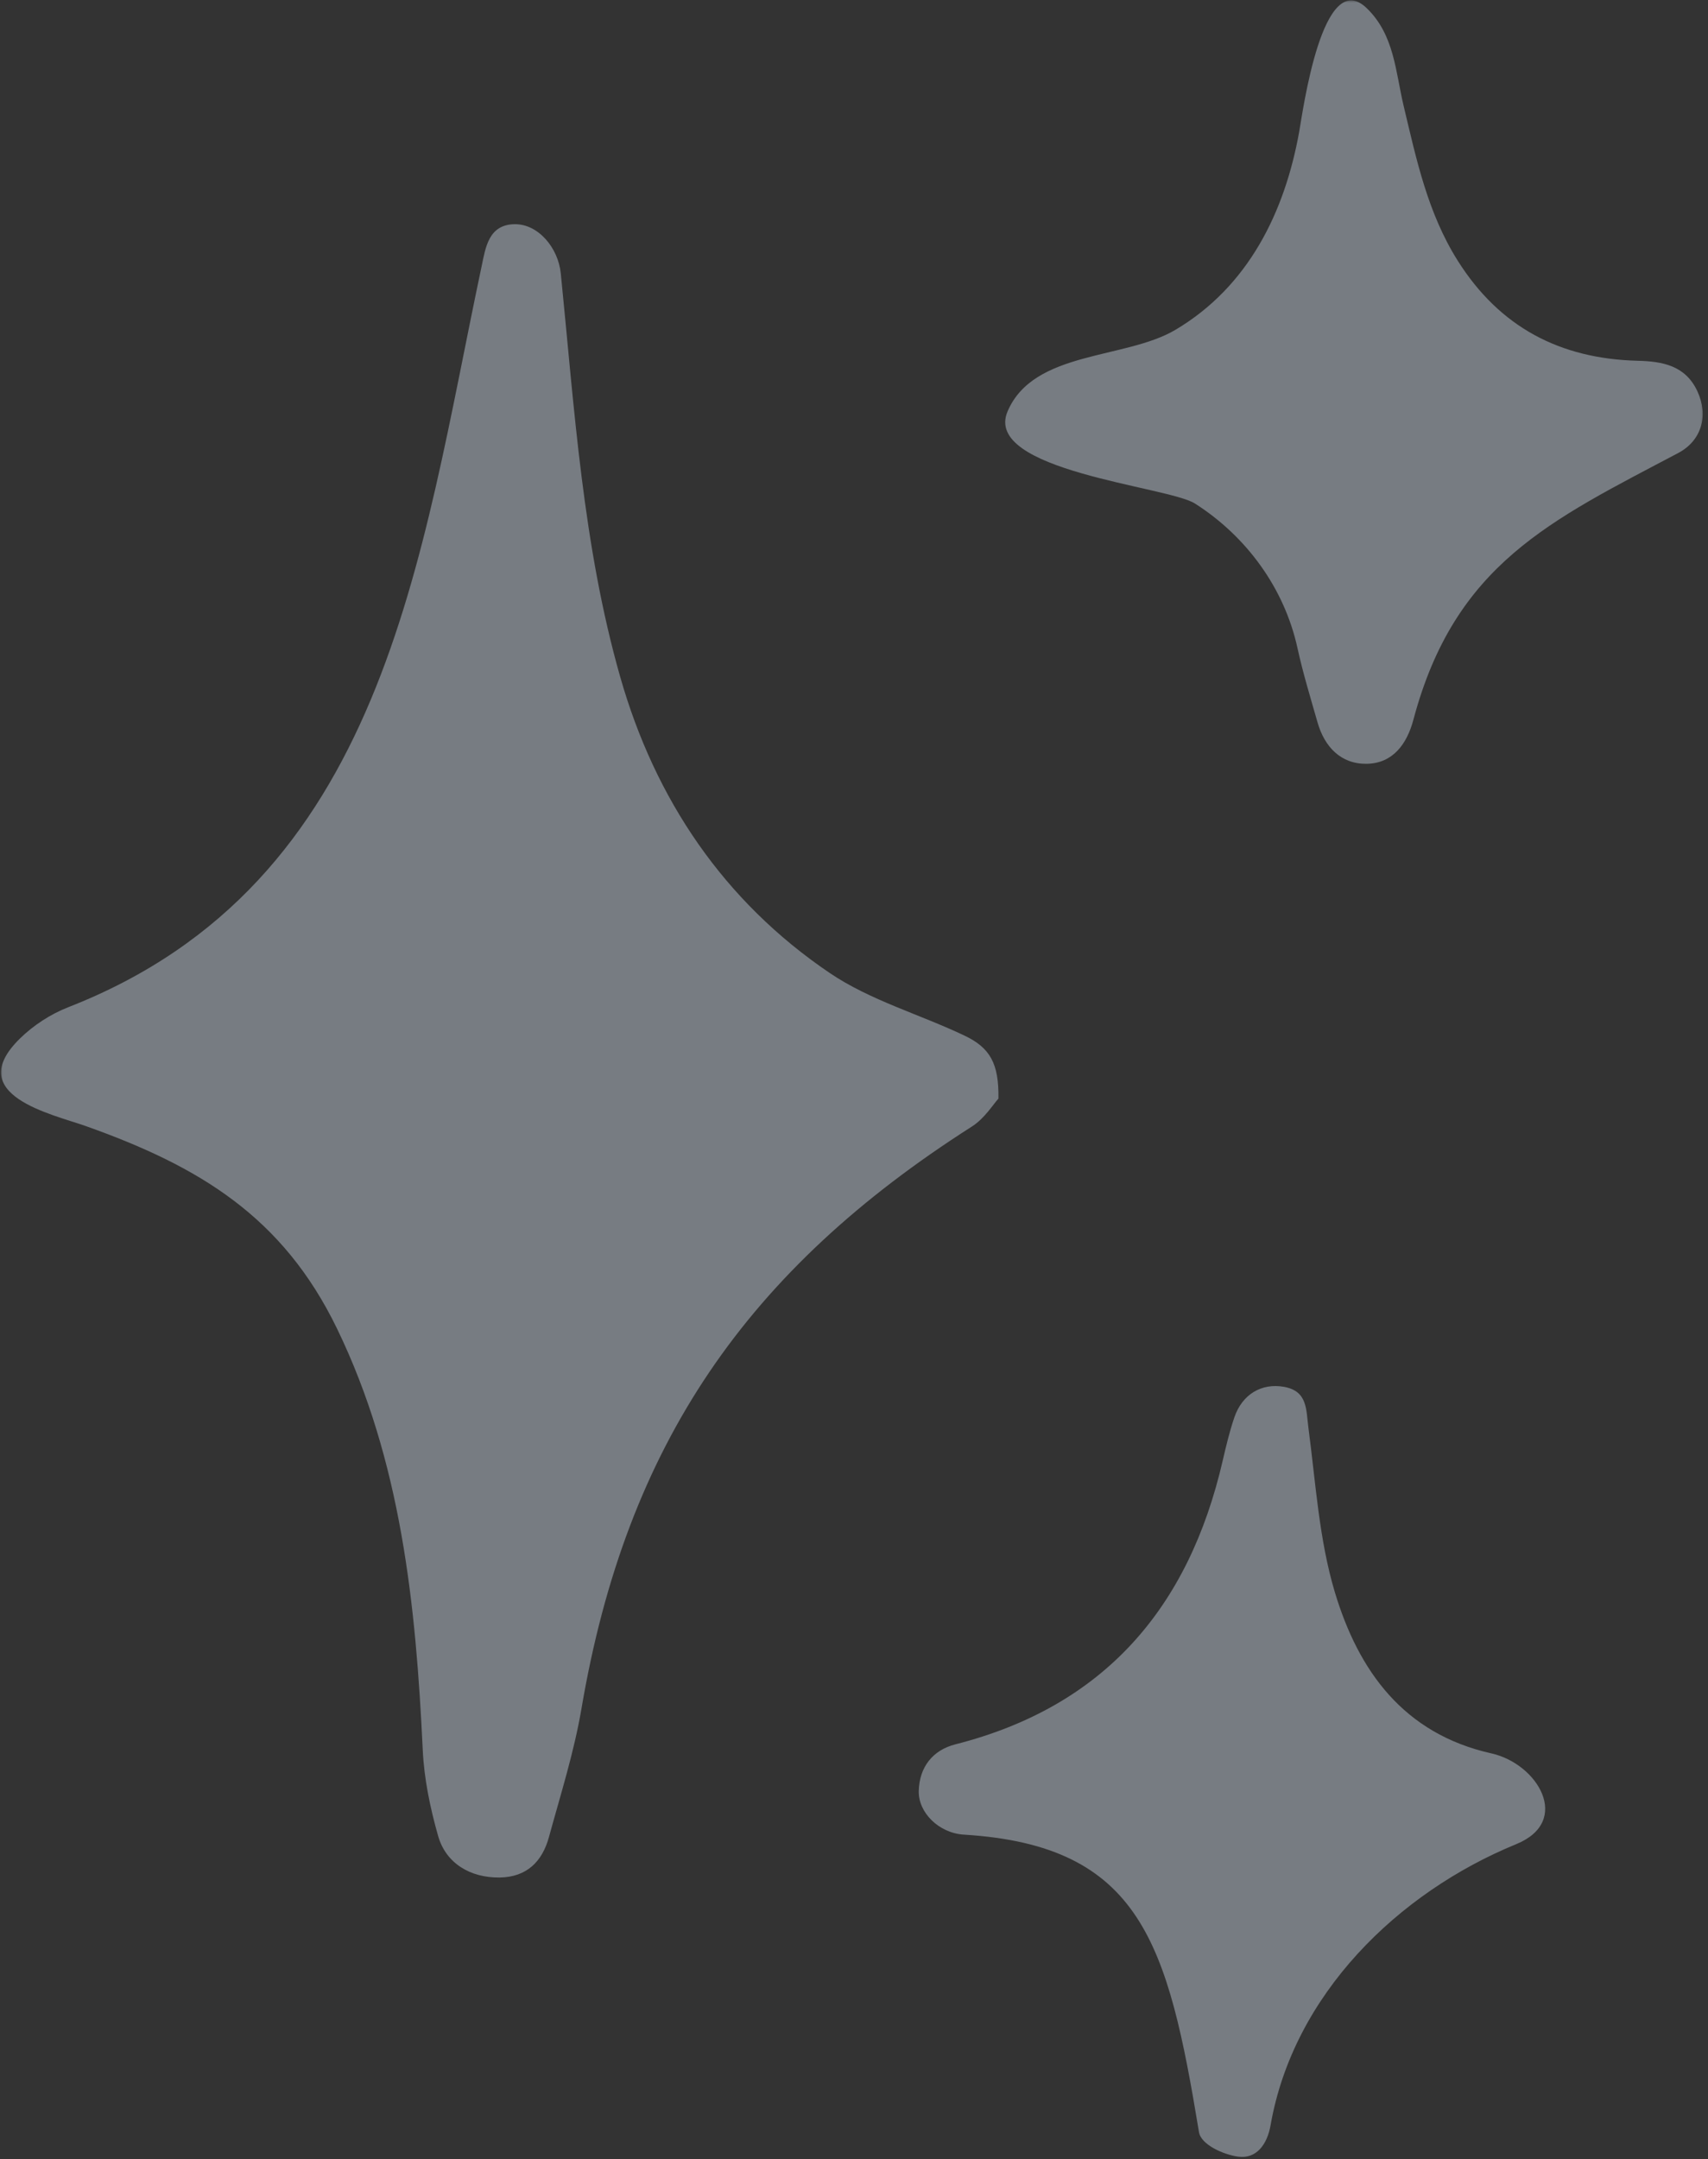 <?xml version="1.0" encoding="UTF-8"?> <svg xmlns="http://www.w3.org/2000/svg" width="311" height="393" viewBox="0 0 311 393" fill="none"><rect x="0" y="0" width="311" height="393" fill="#333333" stroke="none"/><mask id="mask0_446_3031" style="mask-type:luminance" maskUnits="userSpaceOnUse" x="0" y="0" width="311" height="393"><path d="M0 0H310.716V393H0V0Z" fill="white"></path></mask><g mask="url(#mask0_446_3031)"><path d="M248.855 1.484C253.902 6.345 254.104 13.09 255.579 19.268C257.903 29.009 259.951 38.756 265.421 47.437C273.063 59.565 284.064 65.306 298.178 65.666C302.682 65.778 306.913 66.5 309.093 71.274C311.1 75.677 309.838 80.207 305.569 82.462C282.353 94.729 264.909 102.636 257.359 131C256.18 135.424 253.62 138.956 248.849 139.025C244.181 139.094 241.184 135.982 239.901 131.483C238.621 127 237.249 122.527 236.254 117.977C233.87 107.071 226.961 97.62 217.574 91.649C212.624 88.502 178.826 85.715 183.471 74.864C188.225 63.762 204.864 65.473 214.039 60.028C227.309 52.154 233.927 38.633 236.562 23.985C237.223 20.306 240.804 -6.267 248.855 1.484ZM175.631 188.506C167.474 184.62 158.454 182.095 151.08 177.105C131.784 164.044 119.273 145.479 112.928 123.2C106.108 99.262 104.596 74.418 102.111 49.775C101.639 45.093 97.998 40.755 93.709 40.81C88.949 40.867 88.414 45.084 87.704 48.432C76.406 101.666 70.225 160.771 12.415 183.338C9.205 184.592 6.062 186.639 3.608 189.053C-6.844 199.329 9.464 202.786 15.599 204.96C36.316 212.312 51.499 221.481 61.364 241.827C73.076 265.992 75.725 292.154 76.979 318.566C77.226 323.812 78.333 329.109 79.774 334.174C81.201 339.205 85.685 341.811 90.966 341.742C95.915 341.678 98.737 338.84 99.956 334.373C102.082 326.613 104.538 318.885 105.881 310.978C114.067 262.84 136.104 231.099 176.968 205.05C179.275 203.58 180.865 200.98 181.8 199.967C181.898 193.585 180.287 190.724 175.631 188.506ZM271.553 319.149C255.547 315.571 247.345 304.098 243.056 289.818C240.174 280.221 239.573 269.915 238.242 259.886C237.802 256.582 238.127 253.211 233.804 252.434C229.708 251.698 226.185 253.798 224.758 257.985C223.875 260.574 223.24 263.257 222.621 265.926C216.449 292.611 201.122 310.593 173.96 317.504C169.809 318.563 167.399 321.663 167.29 325.995C167.192 329.926 170.954 333.662 175.507 333.939C207.838 335.914 212.67 353.882 218.318 388.099C218.698 390.4 222.817 392.186 225.423 392.552C228.77 393.02 230.743 390.325 231.353 386.828C235.506 363.051 254.515 344.503 276.089 335.667C286.253 331.505 280.015 321.039 271.553 319.149Z" fill="#E1F0FF" fill-opacity="0.39"></path></g></svg> 